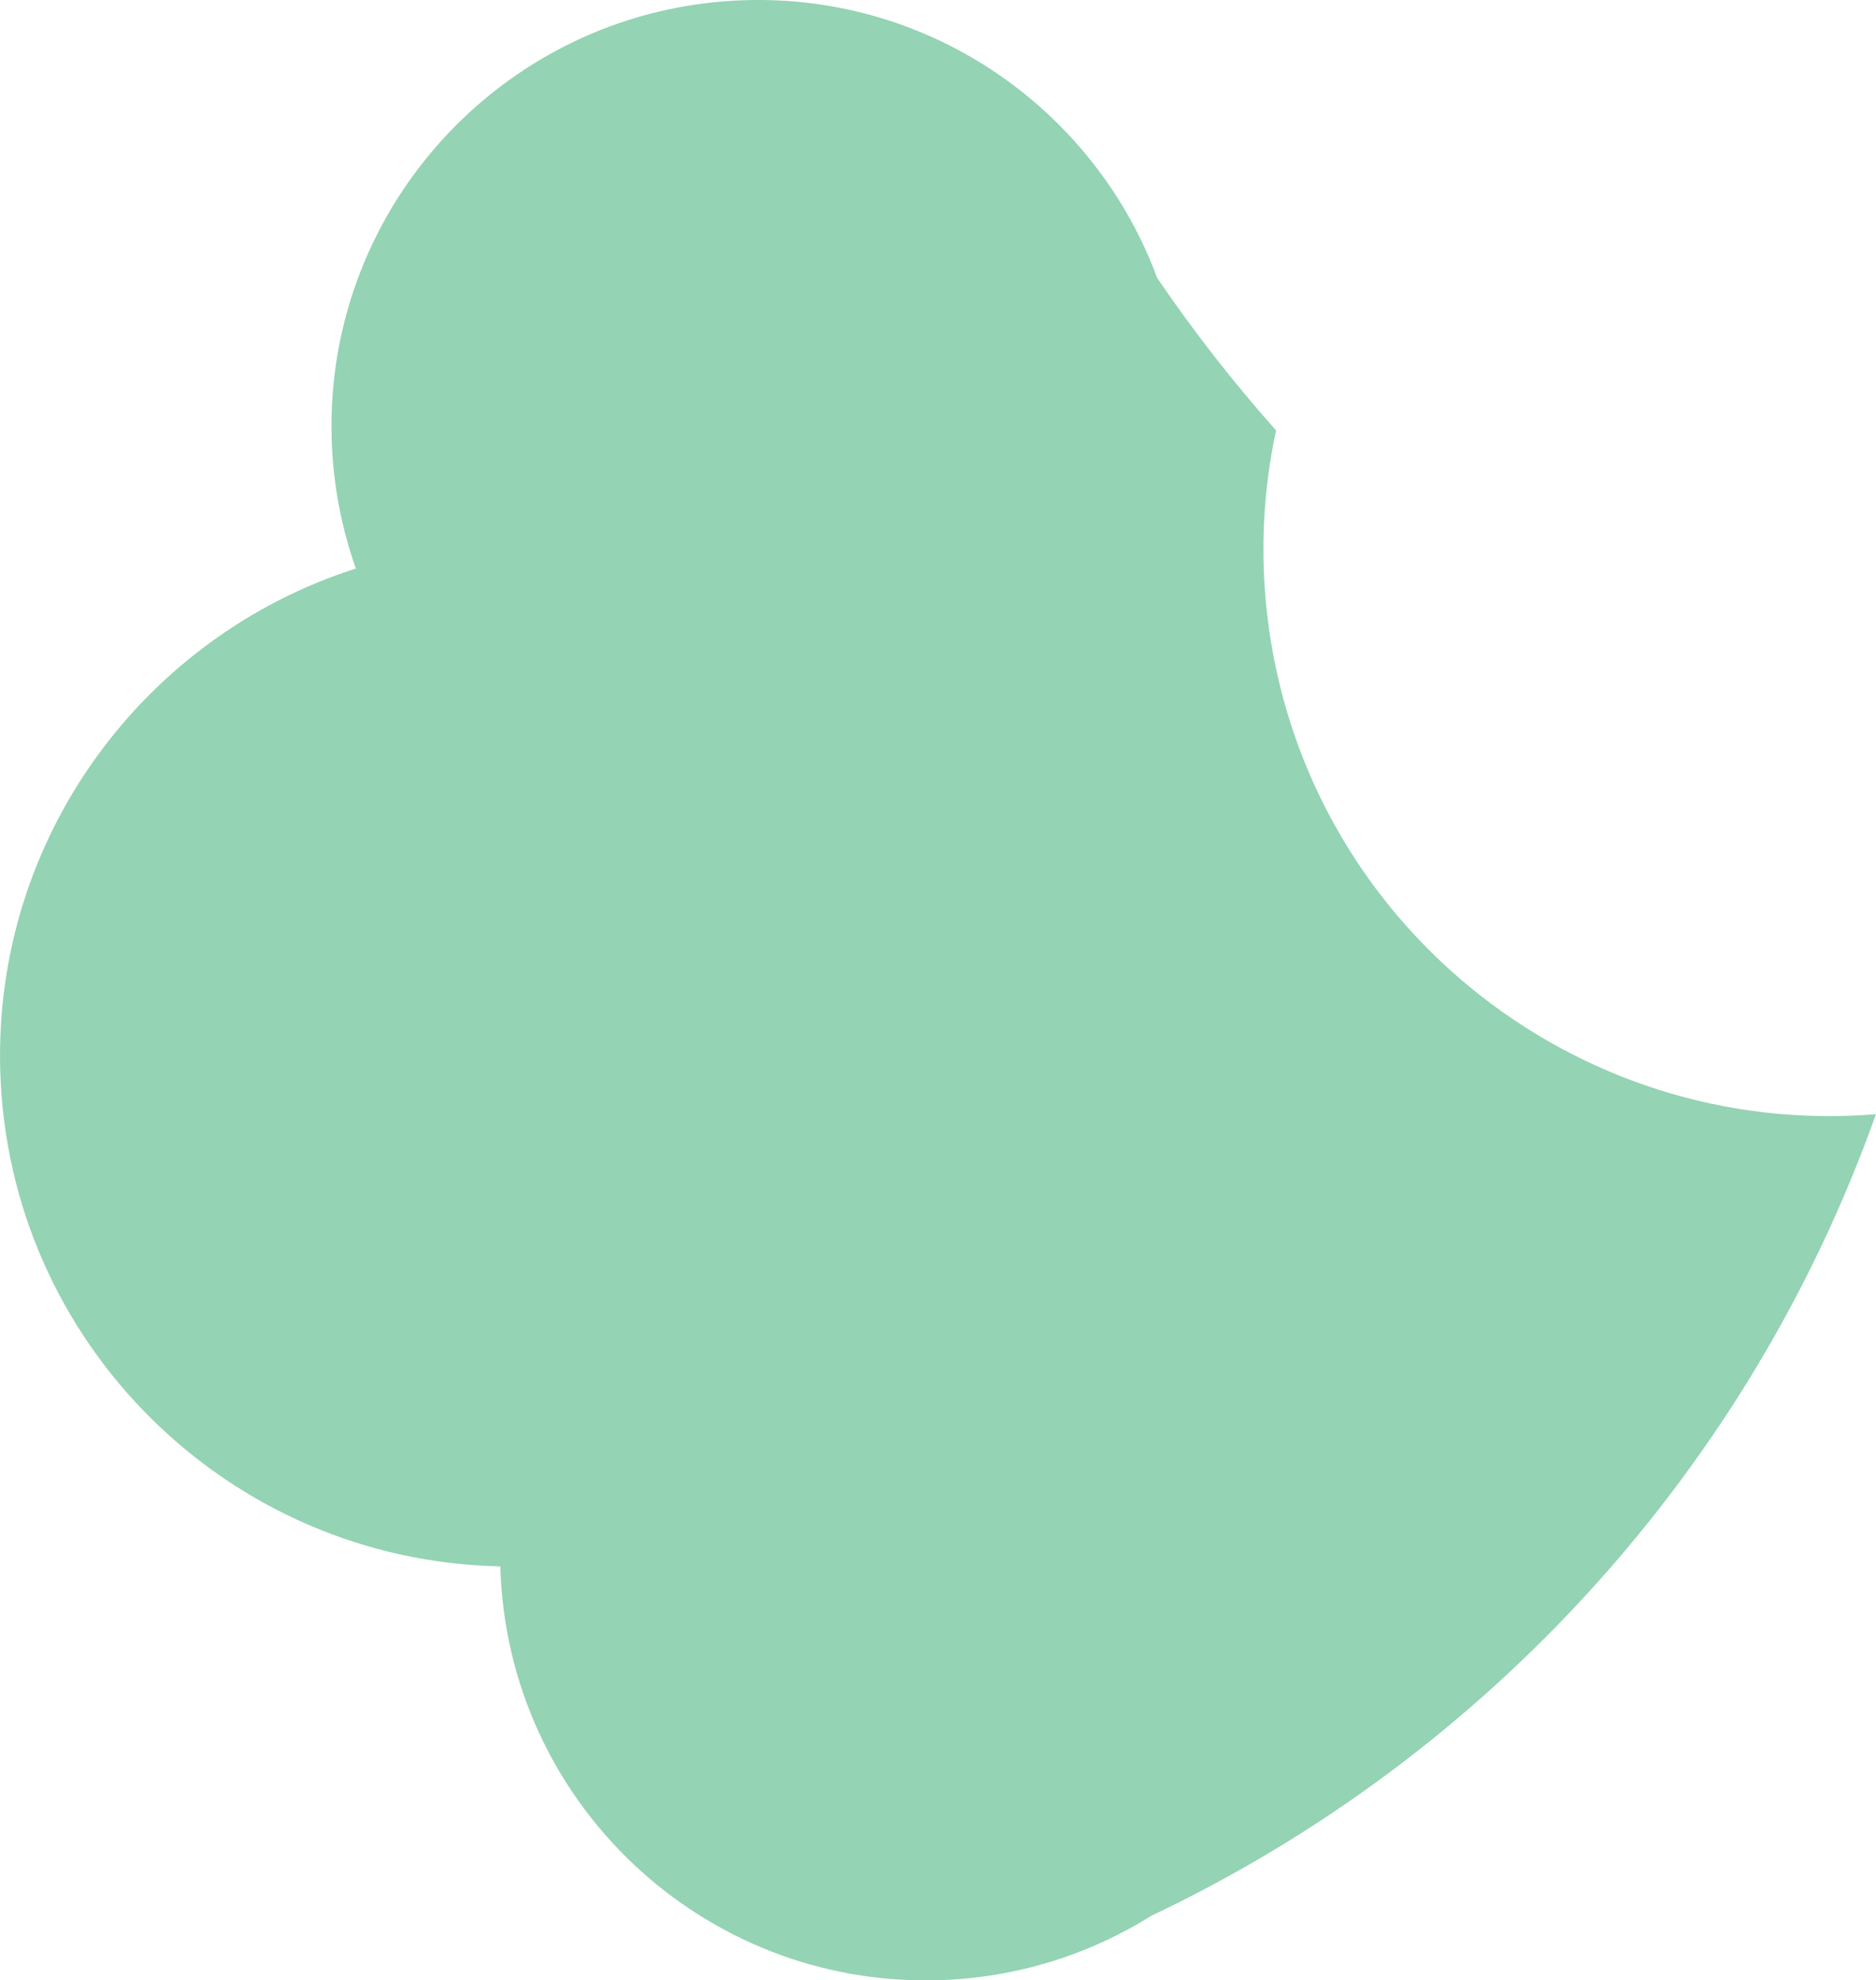 <?xml version="1.0" encoding="UTF-8"?>
<svg id="_レイヤー_2" data-name="レイヤー 2" xmlns="http://www.w3.org/2000/svg" viewBox="0 0 311.17 328.4">
  <defs>
    <style>
      .cls-1 {
        <!-- fill: #B4E2D0; -->
        fill: #94D3B4;
      }
    </style>
  </defs>
  <g id="_レイヤー_2-2" data-name="レイヤー 2">
    <path class="cls-1" d="M55.01,72.72c.22,7.56,1.63,14.8,4.02,21.56C23.92,105.49-1.07,138.85.04,177.51c1.3,45.37,38.04,81.36,82.95,82.24,0,.04,0,.07,0,.11,1.12,38.99,33.65,69.67,72.66,68.52,13.01-.38,25.1-4.28,35.39-10.72,55.86-26.49,99.35-74.44,120.12-132.89-50.26,4.13-95.08-32.27-100.96-82.72-1.23-10.53-.66-20.85,1.46-30.67-7.19-8.09-13.77-16.54-19.73-25.3C181.71,18.44,154.74-.89,123.64.03,84.62,1.18,53.9,33.73,55.01,72.72Z"/>
  </g>
</svg>